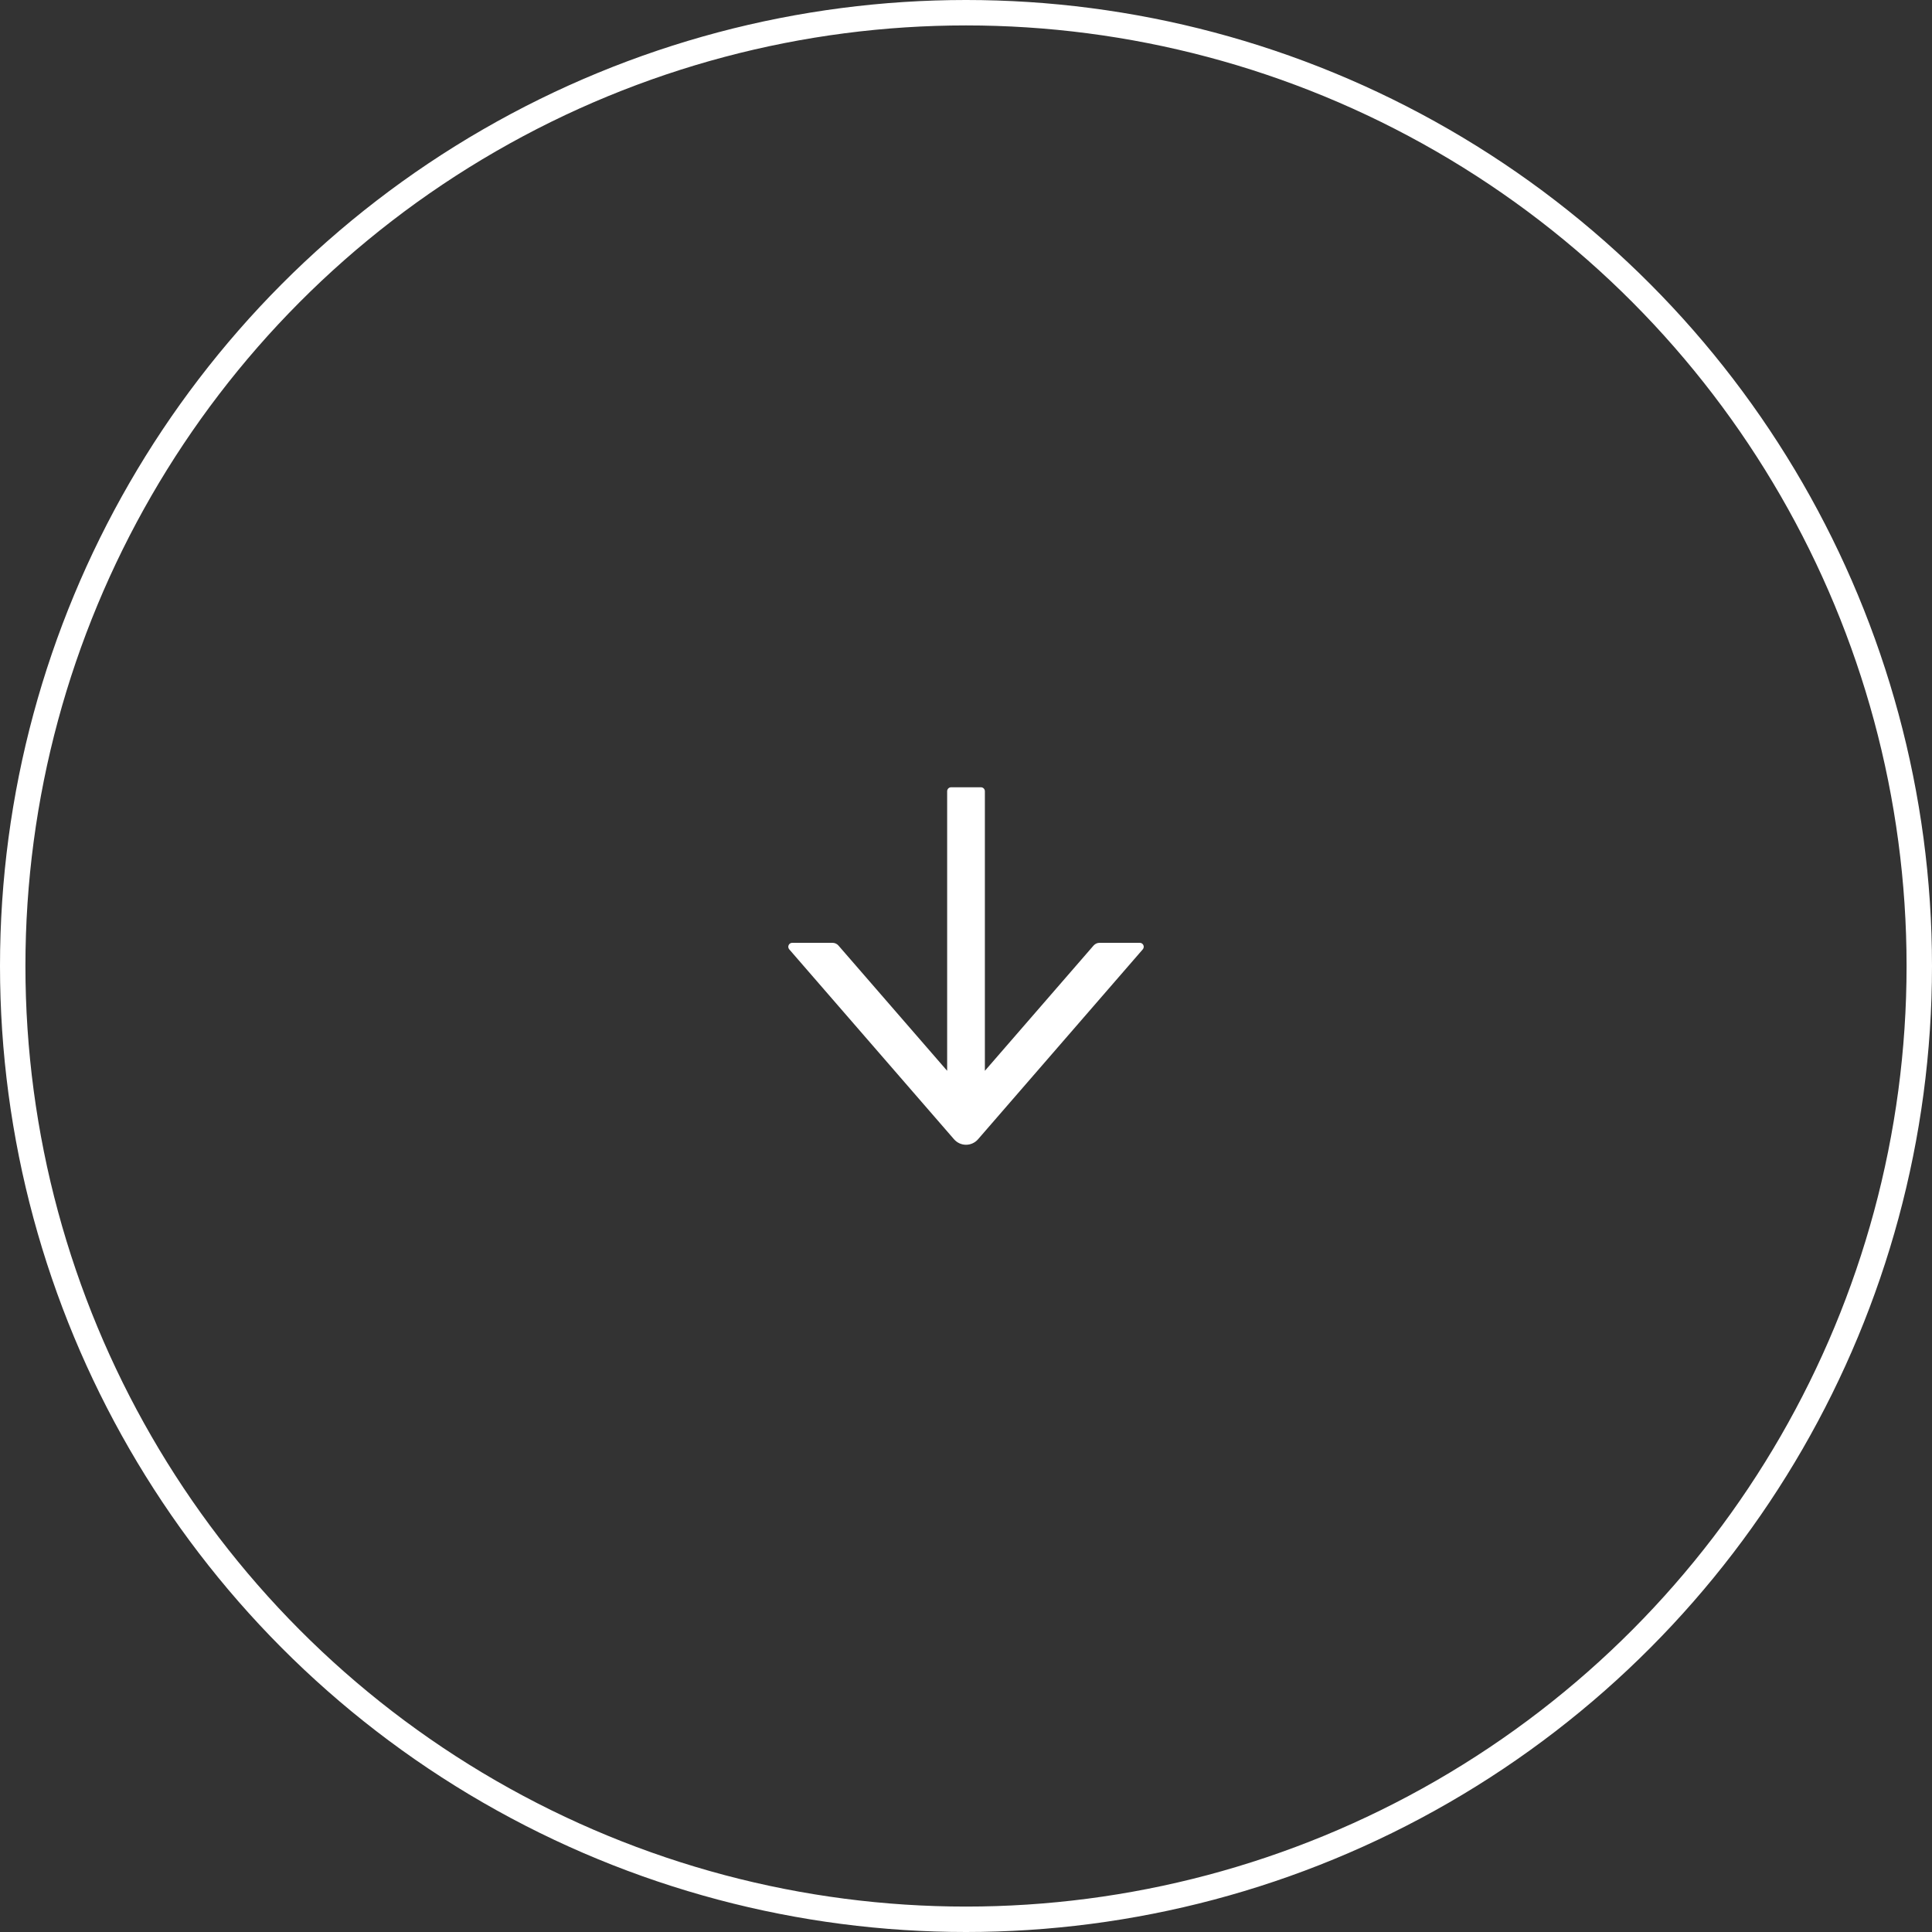 <svg width="152" height="152" viewBox="0 0 152 152" fill="none" xmlns="http://www.w3.org/2000/svg">
<rect x="0" y="0" width="152" height="152" fill="#333333" stroke="none"/>
<circle cx="76" cy="76" r="75" stroke="white" stroke-width="2"/>
<path d="M89.673 74.176H86.509C86.329 74.176 86.157 74.254 86.036 74.391L77.485 84.246V62.25C77.485 62.078 77.345 61.938 77.173 61.938H74.829C74.657 61.938 74.517 62.078 74.517 62.25V84.246L65.966 74.391C65.849 74.254 65.677 74.176 65.493 74.176H62.329C62.063 74.176 61.919 74.492 62.095 74.691L75.059 89.633C75.177 89.768 75.322 89.876 75.484 89.951C75.647 90.025 75.824 90.064 76.003 90.064C76.182 90.064 76.359 90.025 76.521 89.951C76.684 89.876 76.829 89.768 76.946 89.633L89.907 74.691C90.083 74.488 89.938 74.176 89.673 74.176Z" fill="white"/>
</svg>
